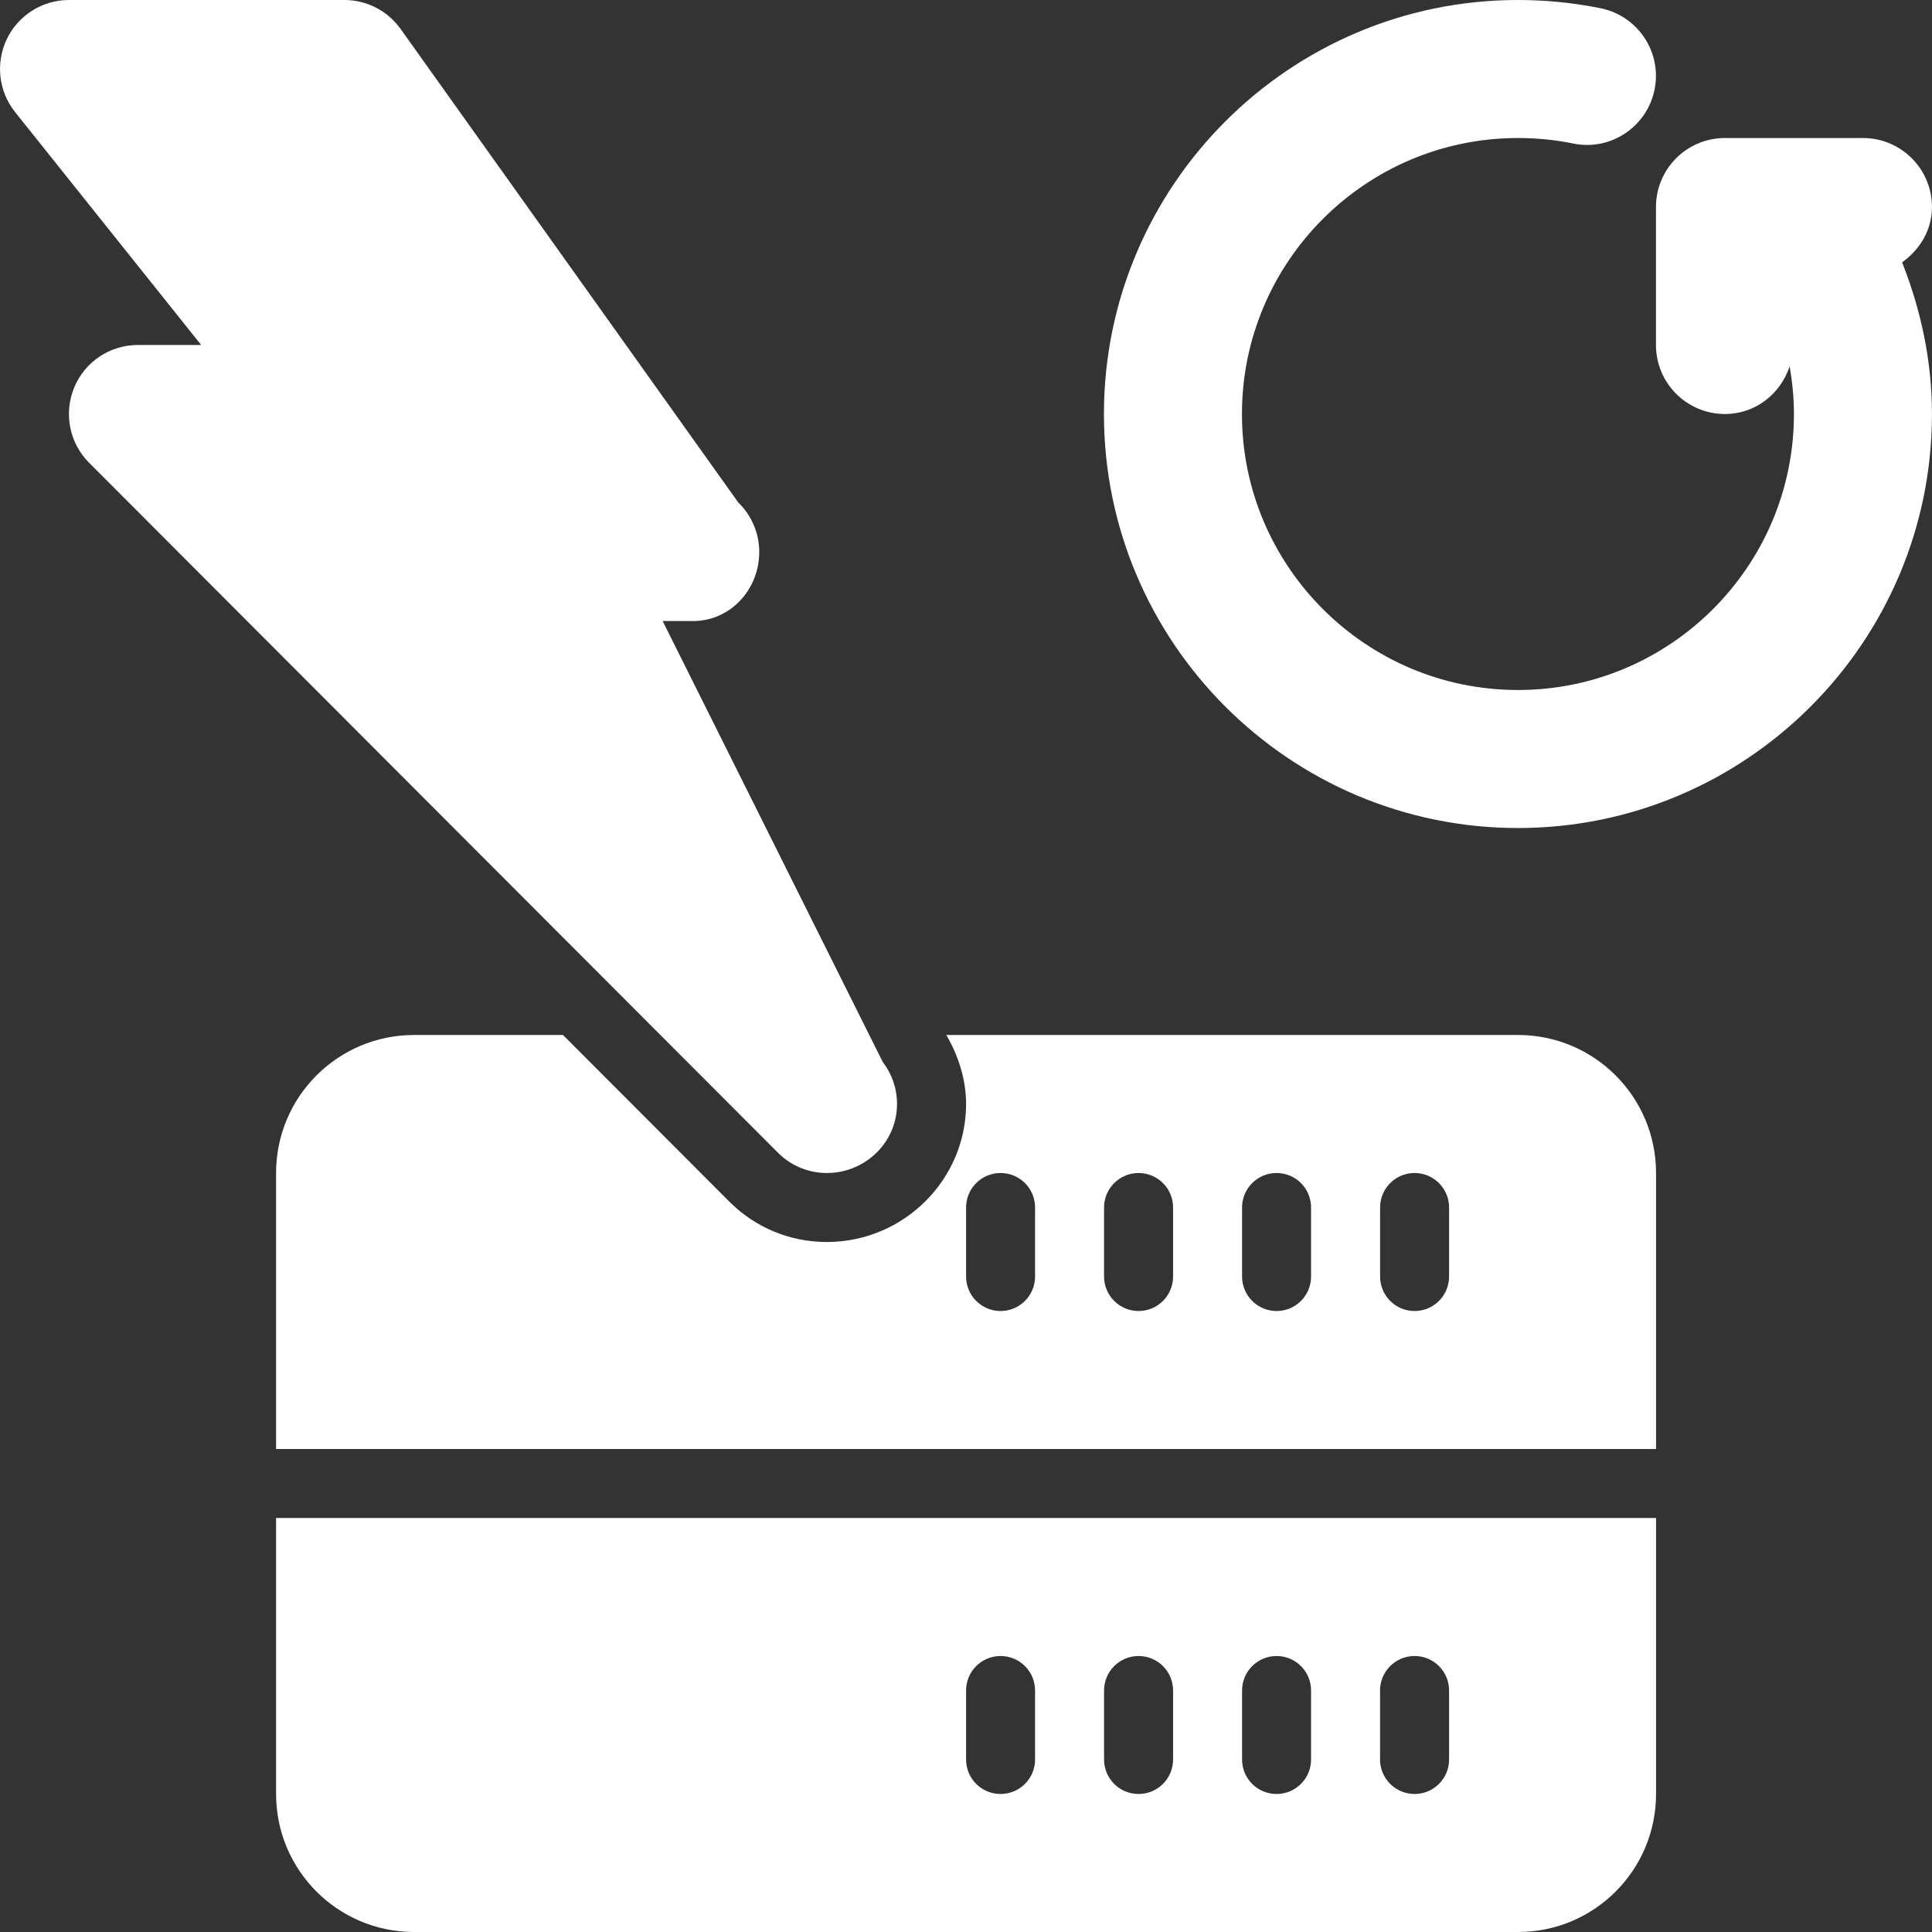 <?xml version="1.0" encoding="UTF-8"?>
<svg xmlns="http://www.w3.org/2000/svg" width="48" height="48" viewBox="0 0 48 48" fill="none">
  <rect x="0" y="0" width="48" height="48" fill="#333333" stroke="none"/>
  <path d="M20.541 29.143H20.559C21.501 29.135 22.286 28.381 22.286 27.429C22.286 27.037 22.155 26.675 21.933 26.387L16.463 15.429H17.117H17.134C18.11 15.474 18.863 14.669 18.863 13.715C18.863 13.232 18.663 12.796 18.342 12.484L9.952 0.718C9.63 0.268 9.111 0 8.559 0H1.712C1.054 0 0.454 0.378 0.169 0.971C-0.115 1.565 -0.036 2.27 0.376 2.786L4.998 8.571H3.424C2.732 8.571 2.107 8.988 1.843 9.629C1.578 10.271 1.724 11.007 2.214 11.498L19.33 28.641C19.661 28.972 20.1 29.143 20.541 29.143L20.541 29.143Z" fill="white"></path>
  <path d="M47.999 5.143C47.999 4.196 47.231 3.429 46.284 3.429H42.856C41.909 3.429 41.142 4.196 41.142 5.143V8.572C41.142 9.519 41.909 10.286 42.856 10.286C43.615 10.286 44.238 9.785 44.463 9.101C44.53 9.489 44.57 9.884 44.57 10.286C44.57 14.068 41.494 17.143 37.713 17.143C33.932 17.143 30.856 14.068 30.856 10.286C30.856 6.504 33.932 3.429 37.713 3.429C38.177 3.429 38.639 3.474 39.087 3.566C40.011 3.757 40.92 3.154 41.107 2.225C41.295 1.298 40.695 0.394 39.767 0.205C39.096 0.069 38.404 0 37.713 0C32.041 0 27.427 4.614 27.427 10.286C27.427 15.957 32.041 20.572 37.713 20.572C43.385 20.572 47.999 15.957 47.999 10.286C47.999 8.972 47.728 7.708 47.257 6.517C47.694 6.207 47.999 5.721 47.999 5.143L47.999 5.143Z" fill="white"></path>
  <path d="M6.859 44.571C6.859 46.465 8.394 48 10.287 48H37.716C39.609 48 41.144 46.465 41.144 44.571V37.714H6.859V44.571ZM34.287 42C34.287 41.526 34.671 41.143 35.145 41.143C35.618 41.143 36.002 41.526 36.002 42V43.714C36.002 44.188 35.618 44.571 35.145 44.571C34.671 44.571 34.287 44.188 34.287 43.714V42ZM30.859 42C30.859 41.526 31.242 41.143 31.716 41.143C32.19 41.143 32.573 41.526 32.573 42V43.714C32.573 44.188 32.19 44.571 31.716 44.571C31.242 44.571 30.859 44.188 30.859 43.714V42ZM27.43 42C27.43 41.526 27.814 41.143 28.287 41.143C28.761 41.143 29.145 41.526 29.145 42V43.714C29.145 44.188 28.761 44.571 28.287 44.571C27.814 44.571 27.43 44.188 27.43 43.714V42ZM24.002 42C24.002 41.526 24.385 41.143 24.859 41.143C25.332 41.143 25.716 41.526 25.716 42V43.714C25.716 44.188 25.332 44.571 24.859 44.571C24.385 44.571 24.002 44.188 24.002 43.714V42Z" fill="white"></path>
  <path d="M37.716 25.714H23.511C23.814 26.236 24.002 26.822 24.002 27.429C24.002 29.302 22.465 30.84 20.575 30.857H20.542C19.627 30.857 18.767 30.501 18.119 29.853L13.987 25.714H10.287C8.394 25.714 6.859 27.249 6.859 29.143V36H41.144V29.143C41.144 27.249 39.609 25.714 37.716 25.714H37.716ZM25.716 31.714C25.716 32.188 25.333 32.572 24.859 32.572C24.385 32.572 24.002 32.188 24.002 31.714V30C24.002 29.526 24.385 29.143 24.859 29.143C25.333 29.143 25.716 29.526 25.716 30V31.714ZM29.145 31.714C29.145 32.188 28.761 32.572 28.288 32.572C27.814 32.572 27.43 32.188 27.43 31.714V30C27.43 29.526 27.814 29.143 28.288 29.143C28.761 29.143 29.145 29.526 29.145 30V31.714ZM32.573 31.714C32.573 32.188 32.19 32.572 31.716 32.572C31.242 32.572 30.859 32.188 30.859 31.714V30C30.859 29.526 31.242 29.143 31.716 29.143C32.19 29.143 32.573 29.526 32.573 30V31.714ZM36.002 31.714C36.002 32.188 35.618 32.572 35.145 32.572C34.671 32.572 34.288 32.188 34.288 31.714V30C34.288 29.526 34.671 29.143 35.145 29.143C35.618 29.143 36.002 29.526 36.002 30V31.714Z" fill="white"></path>
</svg>
